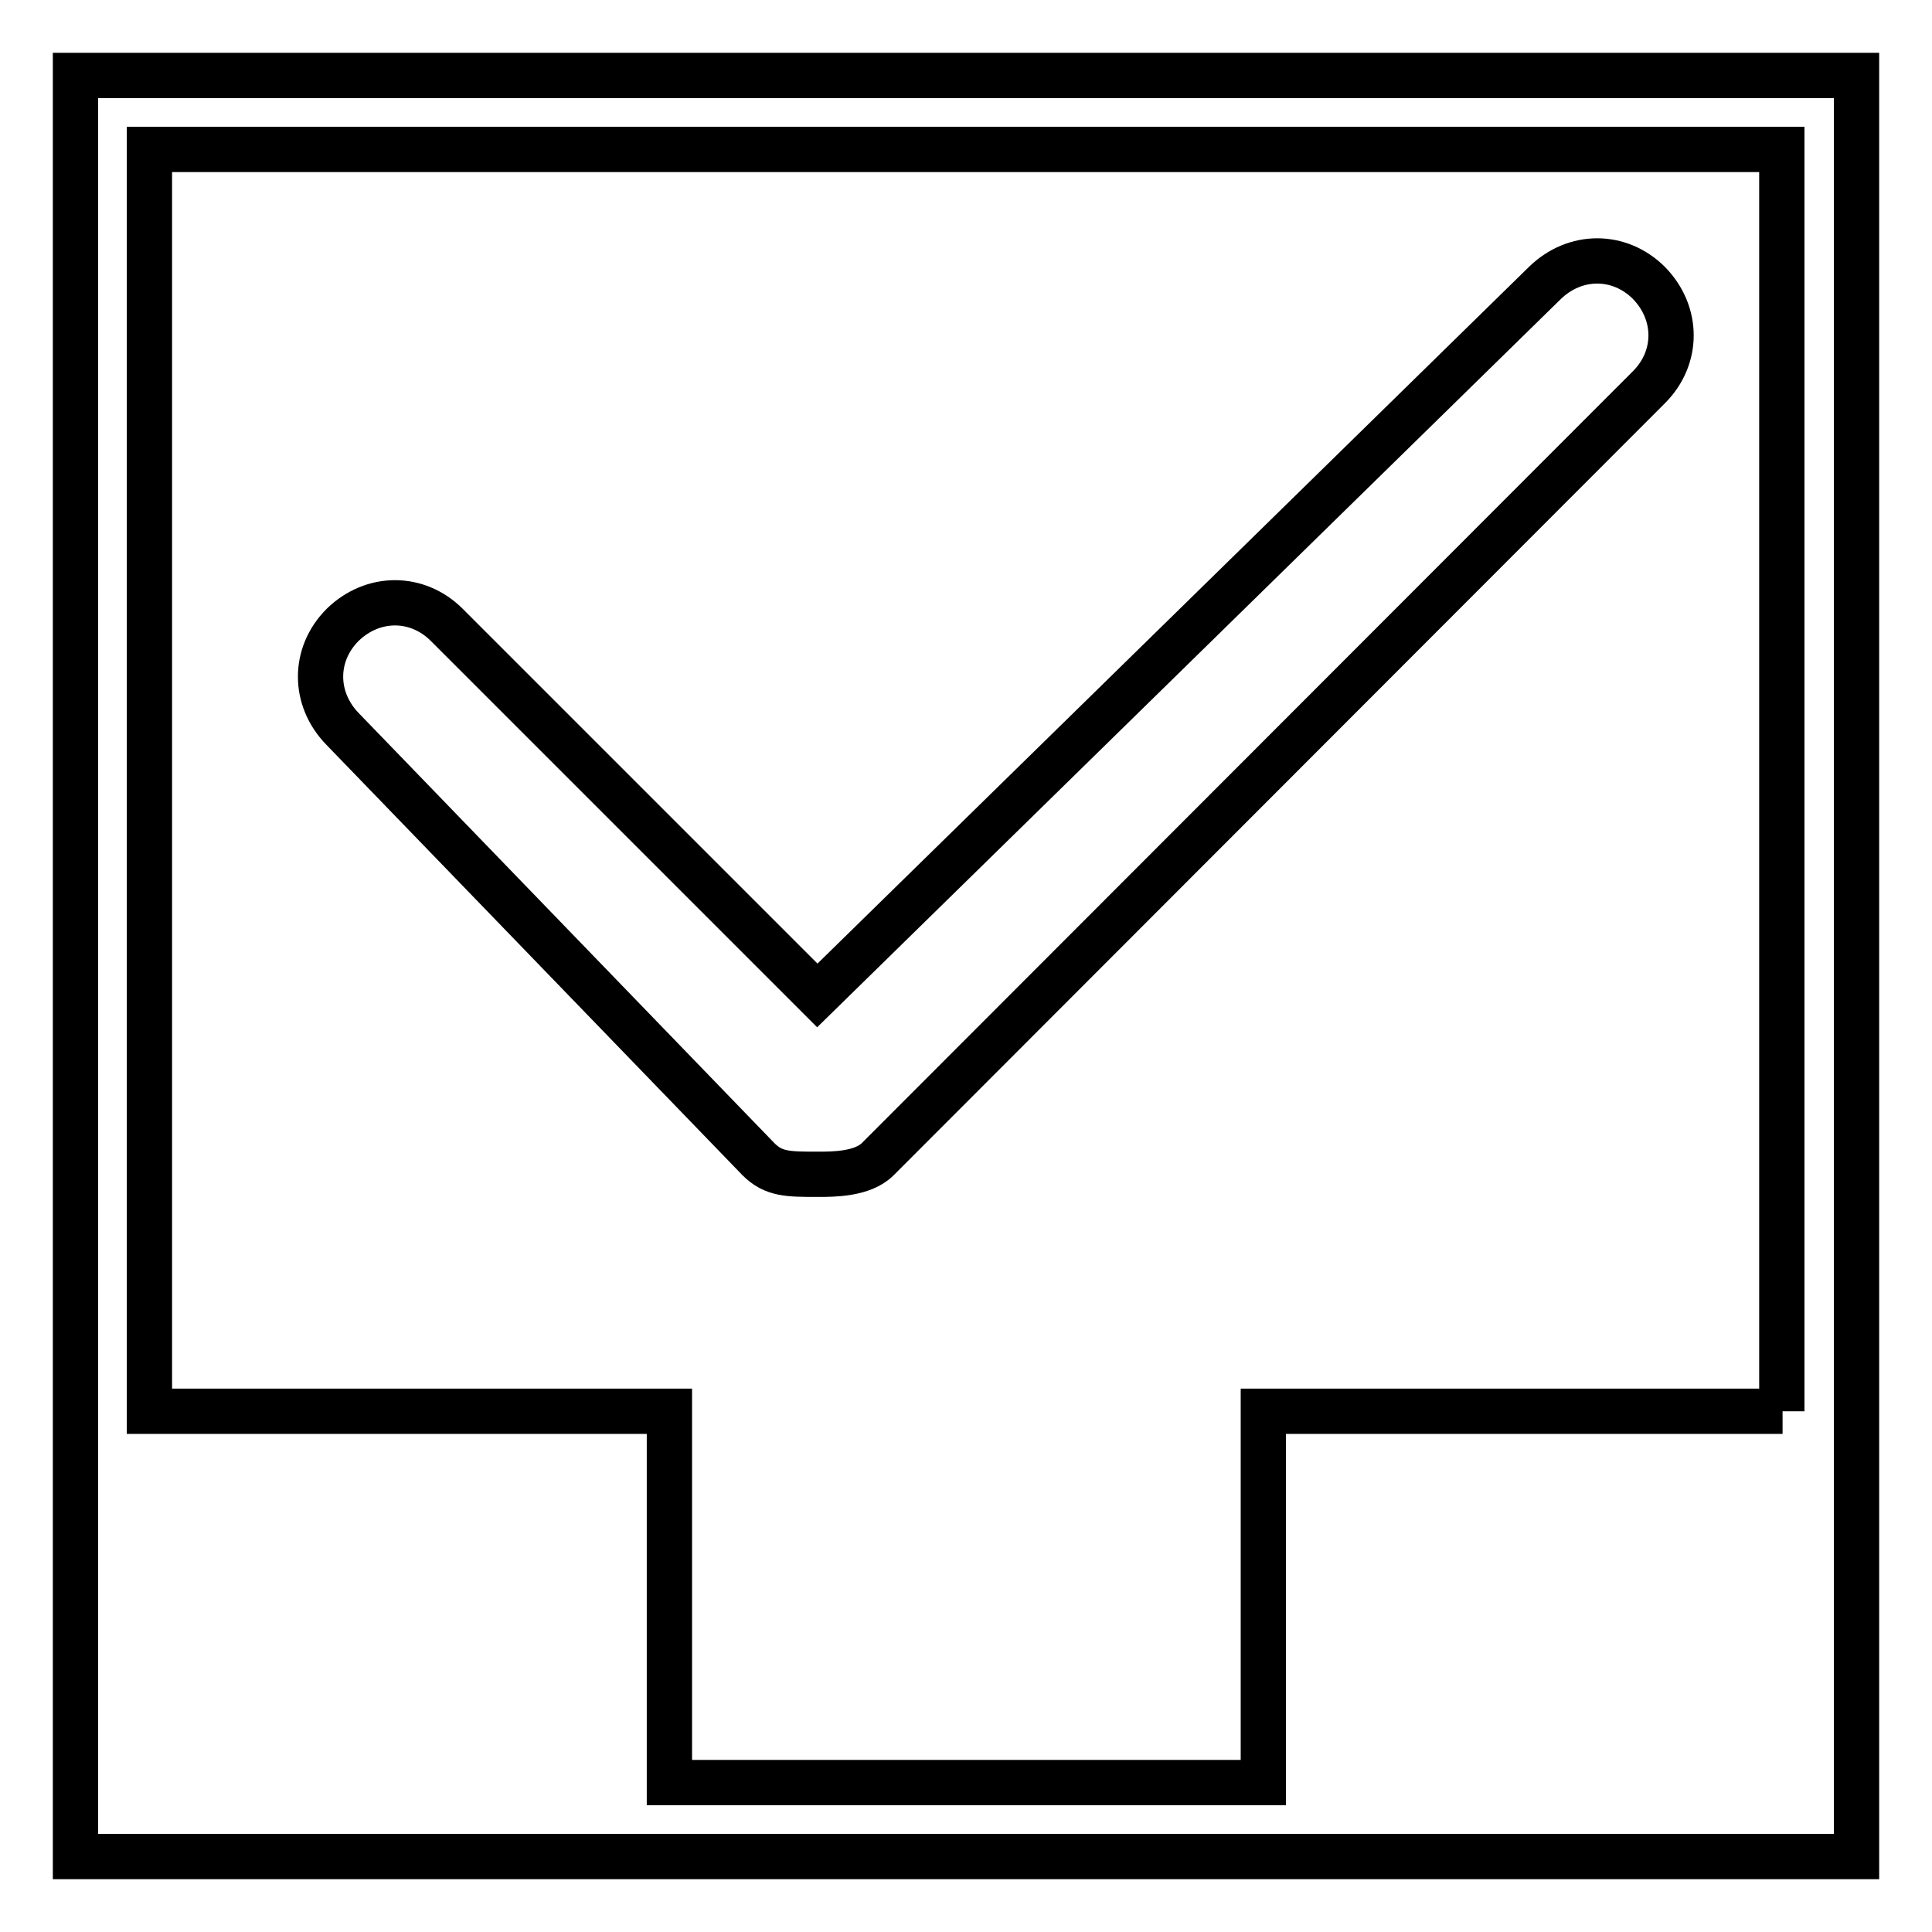 <?xml version="1.0" encoding="utf-8"?>
<!-- Svg Vector Icons : http://www.onlinewebfonts.com/icon -->
<!DOCTYPE svg PUBLIC "-//W3C//DTD SVG 1.1//EN" "http://www.w3.org/Graphics/SVG/1.1/DTD/svg11.dtd">
<svg version="1.1" xmlns="http://www.w3.org/2000/svg" xmlns:xlink="http://www.w3.org/1999/xlink" x="0px" y="0px" viewBox="0 0 256 256" enable-background="new 0 0 256 256" xml:space="preserve">
<g> <path stroke-width="6" fill-opacity="0" stroke="#000000"  d="M10,10v236h236V10H10z M236.2,187h-68.8v49.2H88.7V187H19.8V19.8h216.3V187z M100.5,153.6c2,2,3.9,2,7.9,2 c2,0,5.9,0,7.9-2L218.5,51.3c3.9-3.9,3.9-9.8,0-13.8c-3.9-3.9-9.8-3.9-13.8,0l-96.4,94.4L59.2,82.8c-3.9-3.9-9.8-3.9-13.8,0 c-3.9,3.9-3.9,9.8,0,13.8L100.5,153.6z"/></g>
</svg>